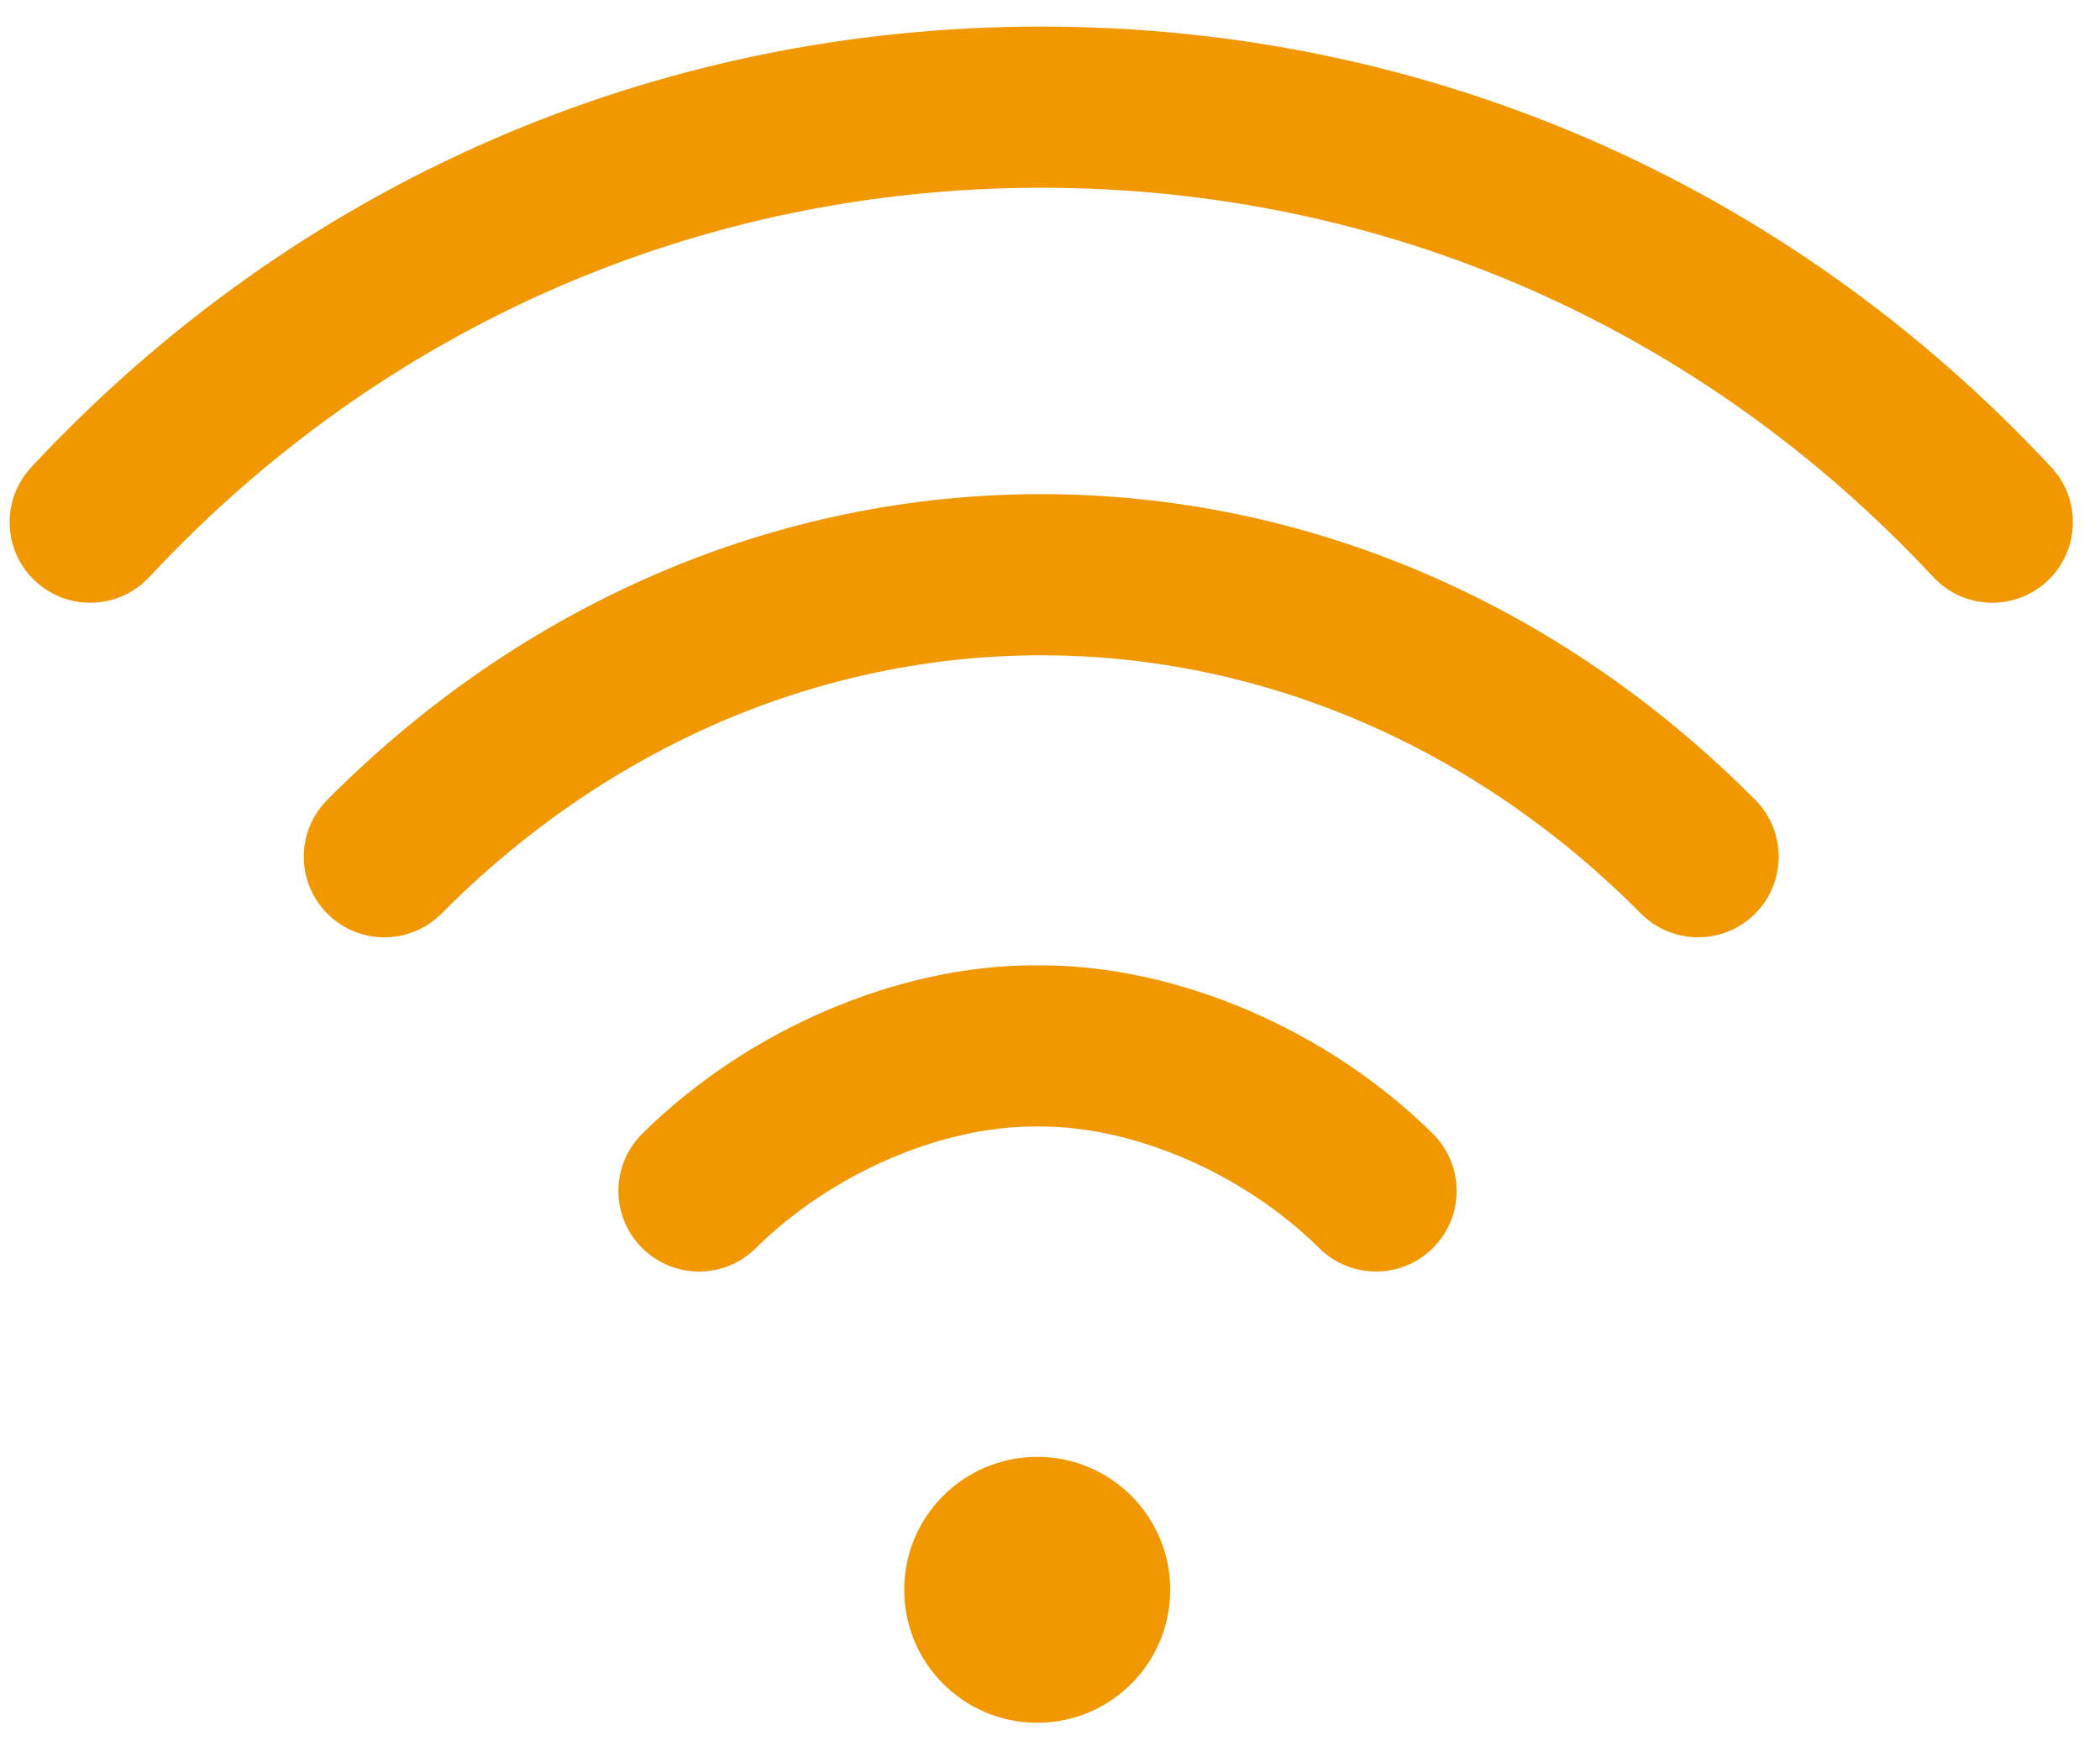 <svg width="41" height="34" viewBox="0 0 41 34" fill="none" xmlns="http://www.w3.org/2000/svg">
    <path d="M20.251 33.641C21.685 33.641 22.847 32.479 22.847 31.045C22.847 29.611 21.685 28.449 20.251 28.449C18.817 28.449 17.654 29.611 17.654 31.045C17.654 32.479 18.817 33.641 20.251 33.641Z" fill="#F19700"/>
    <path d="M40.048 9.123C34.877 3.575 27.874 0.519 20.329 0.519C12.785 0.519 5.782 3.575 0.611 9.123C0.018 9.759 0.053 10.755 0.689 11.347C1.325 11.94 2.321 11.905 2.913 11.269C7.483 6.366 13.668 3.666 20.33 3.666C26.991 3.666 33.176 6.366 37.746 11.269C38.056 11.601 38.476 11.77 38.897 11.77C39.281 11.77 39.666 11.63 39.97 11.347C40.605 10.755 40.641 9.759 40.048 9.123Z" fill="#F19700"/>
    <path d="M34.27 15.621C30.448 11.77 25.497 9.649 20.329 9.649C15.161 9.649 10.21 11.77 6.388 15.621C5.776 16.238 5.78 17.235 6.397 17.847C7.014 18.459 8.01 18.455 8.622 17.838C11.848 14.587 16.006 12.796 20.329 12.796C24.651 12.796 28.809 14.586 32.036 17.838C32.344 18.148 32.749 18.303 33.153 18.303C33.554 18.303 33.955 18.151 34.262 17.846C34.879 17.234 34.882 16.238 34.27 15.621Z" fill="#F19700"/>
    <path d="M27.973 22.138C25.926 20.11 22.991 18.85 20.315 18.85C20.314 18.85 20.314 18.85 20.314 18.85H20.2C20.2 18.85 20.199 18.85 20.199 18.85C17.522 18.85 14.588 20.11 12.54 22.138C11.923 22.75 11.918 23.746 12.53 24.363C12.838 24.674 13.243 24.83 13.648 24.83C14.048 24.83 14.449 24.678 14.755 24.374C16.213 22.93 18.349 21.997 20.199 21.997C20.199 21.997 20.2 21.997 20.2 21.997H20.314C20.314 21.997 20.314 21.997 20.314 21.997C22.164 21.997 24.301 22.93 25.758 24.374C26.375 24.985 27.372 24.981 27.983 24.363C28.595 23.746 28.59 22.75 27.973 22.138Z" fill="#F19700"/>
</svg>
